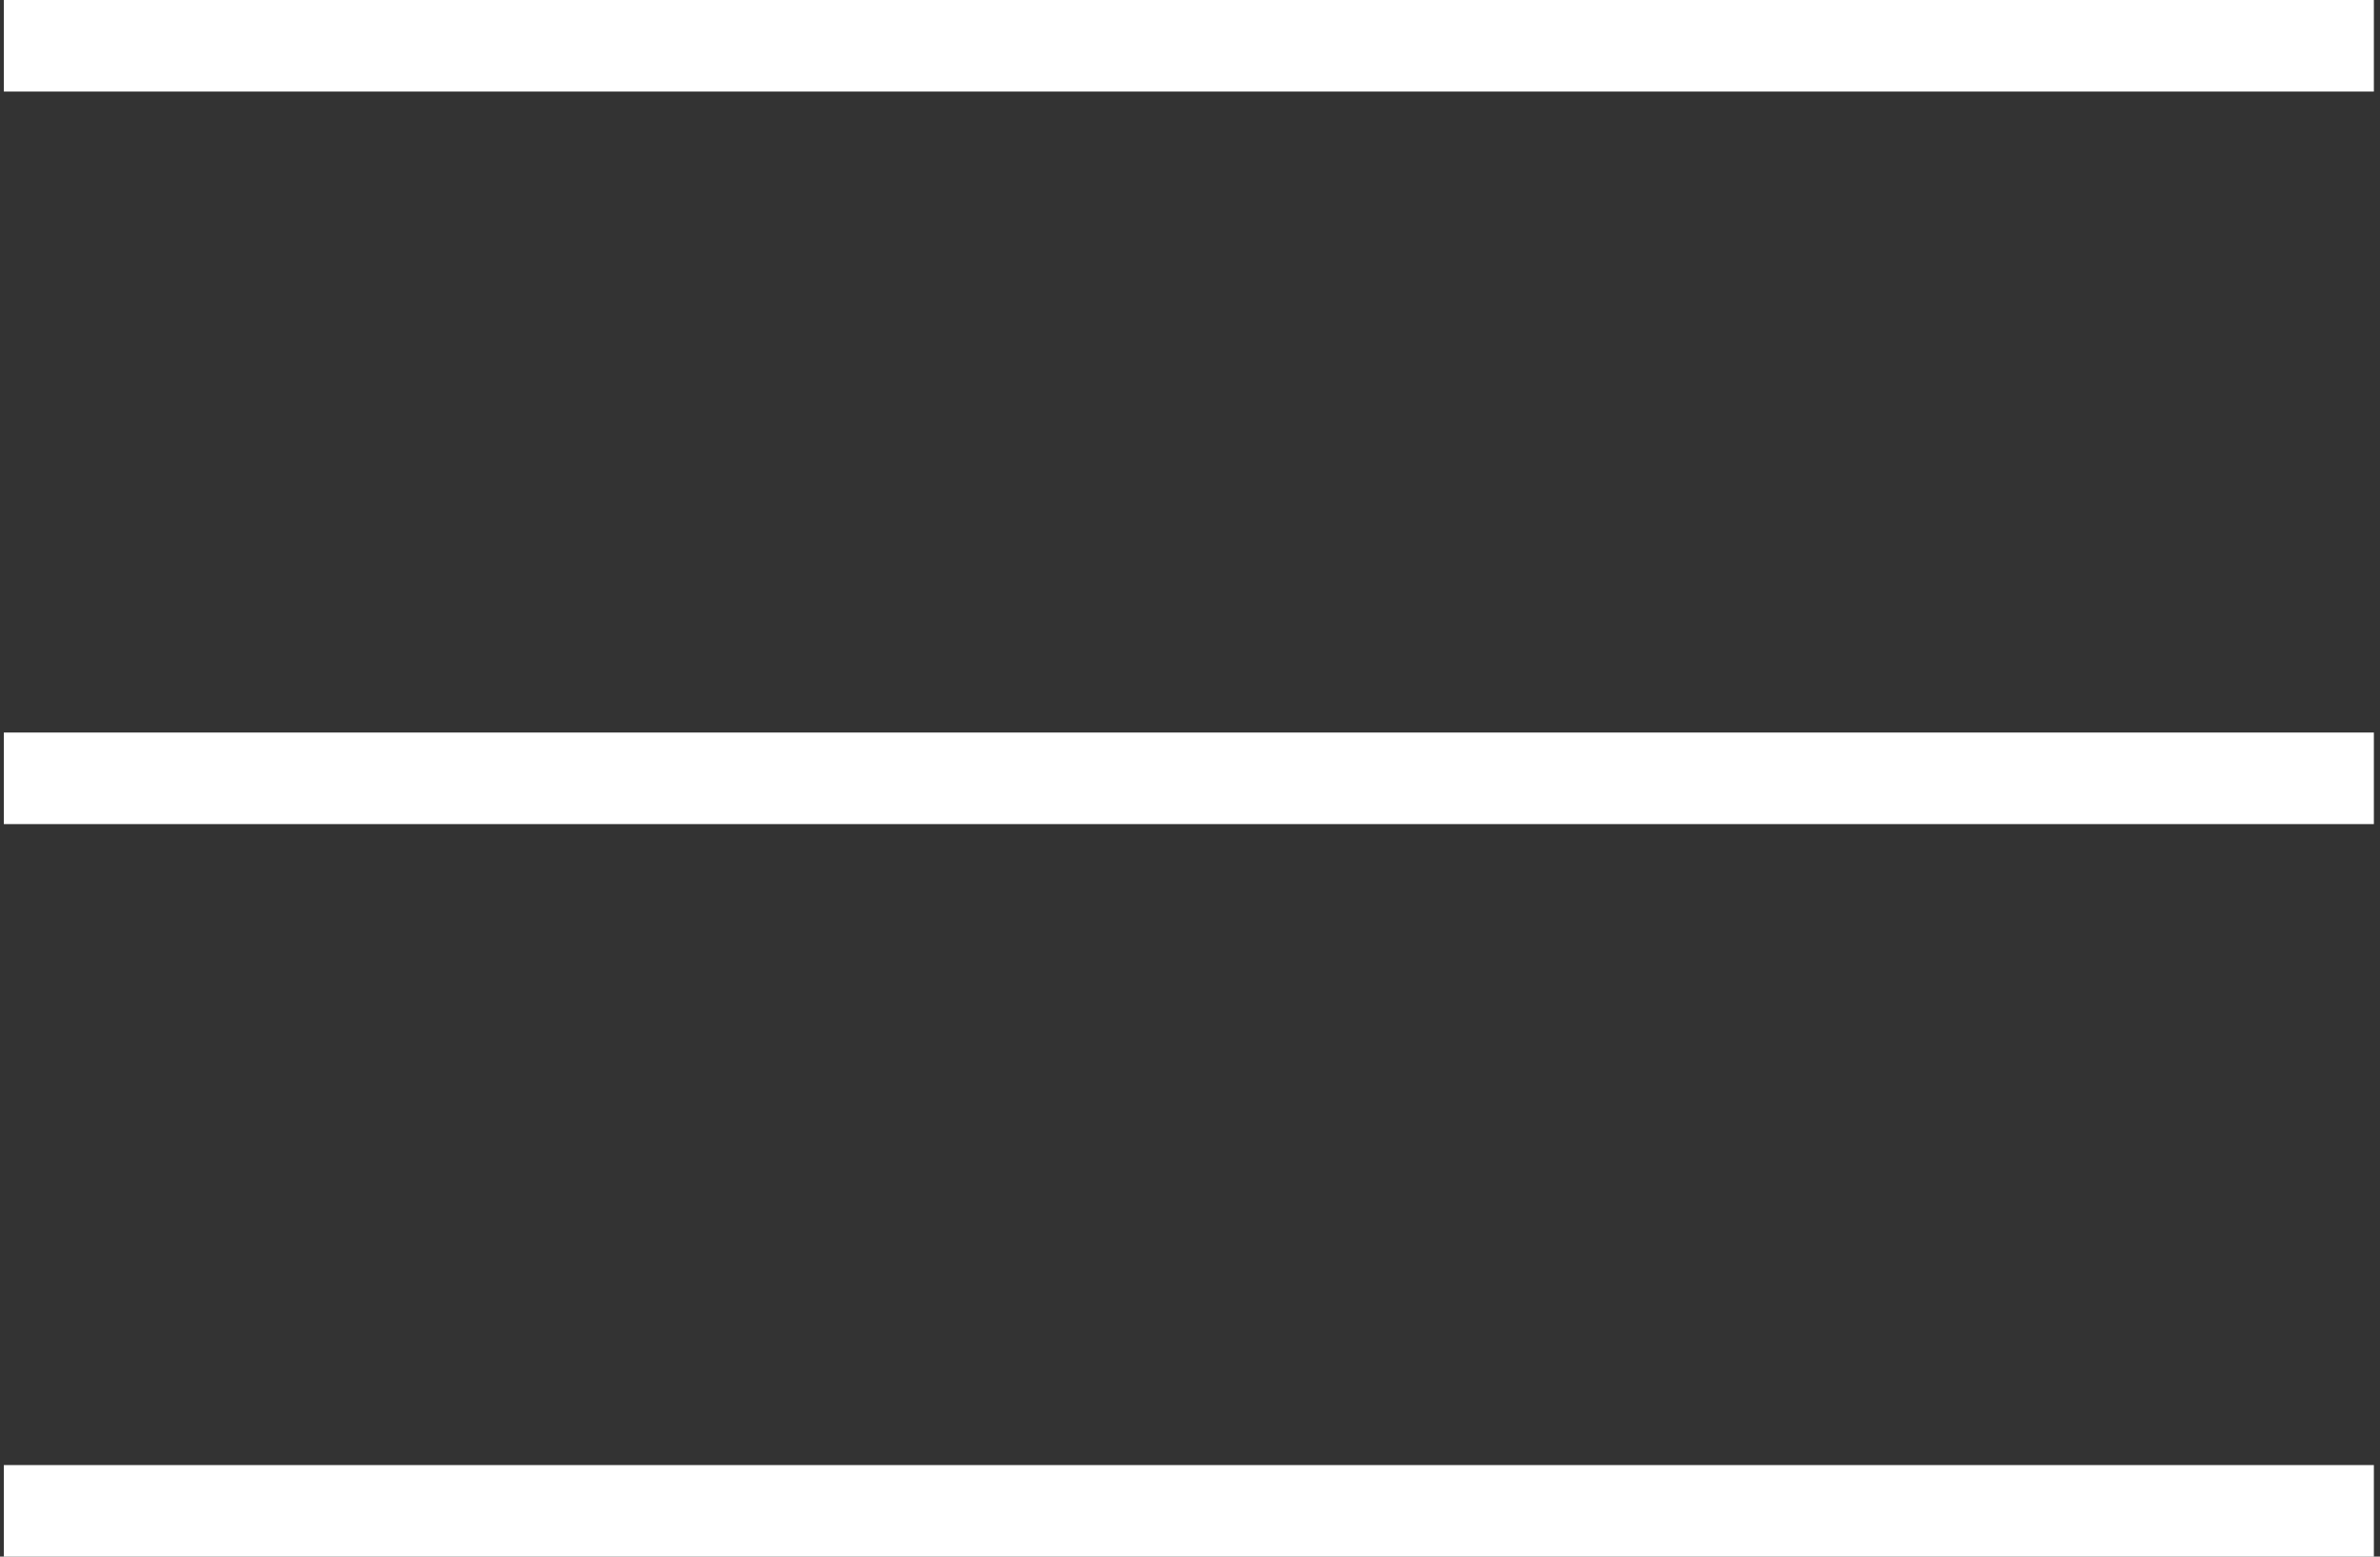 <?xml version="1.0" encoding="UTF-8"?>
<svg width="26px" height="17px" viewBox="0 0 26 17" version="1.1" xmlns="http://www.w3.org/2000/svg" xmlns:xlink="http://www.w3.org/1999/xlink">
    <rect x="0" y="0" width="26" height="17" fill="#333333" stroke="none"/>
    <!-- Generator: Sketch 52.1 (67048) - http://www.bohemiancoding.com/sketch -->
    <title>menusvg</title>
    <desc>Created with Sketch.</desc>
    <g id="Page-1" stroke="none" stroke-width="1" fill="none" fill-rule="evenodd" stroke-linecap="square">
        <g id="menusvg" stroke="#FFFFFF">
            <path d="M0.542,0.5 L25.433,0.5" id="Line"></path>
            <path d="M0.542,8.5 L25.433,8.5" id="Line"></path>
            <path d="M0.542,16.5 L25.433,16.5" id="Line"></path>
        </g>
    </g>
</svg>